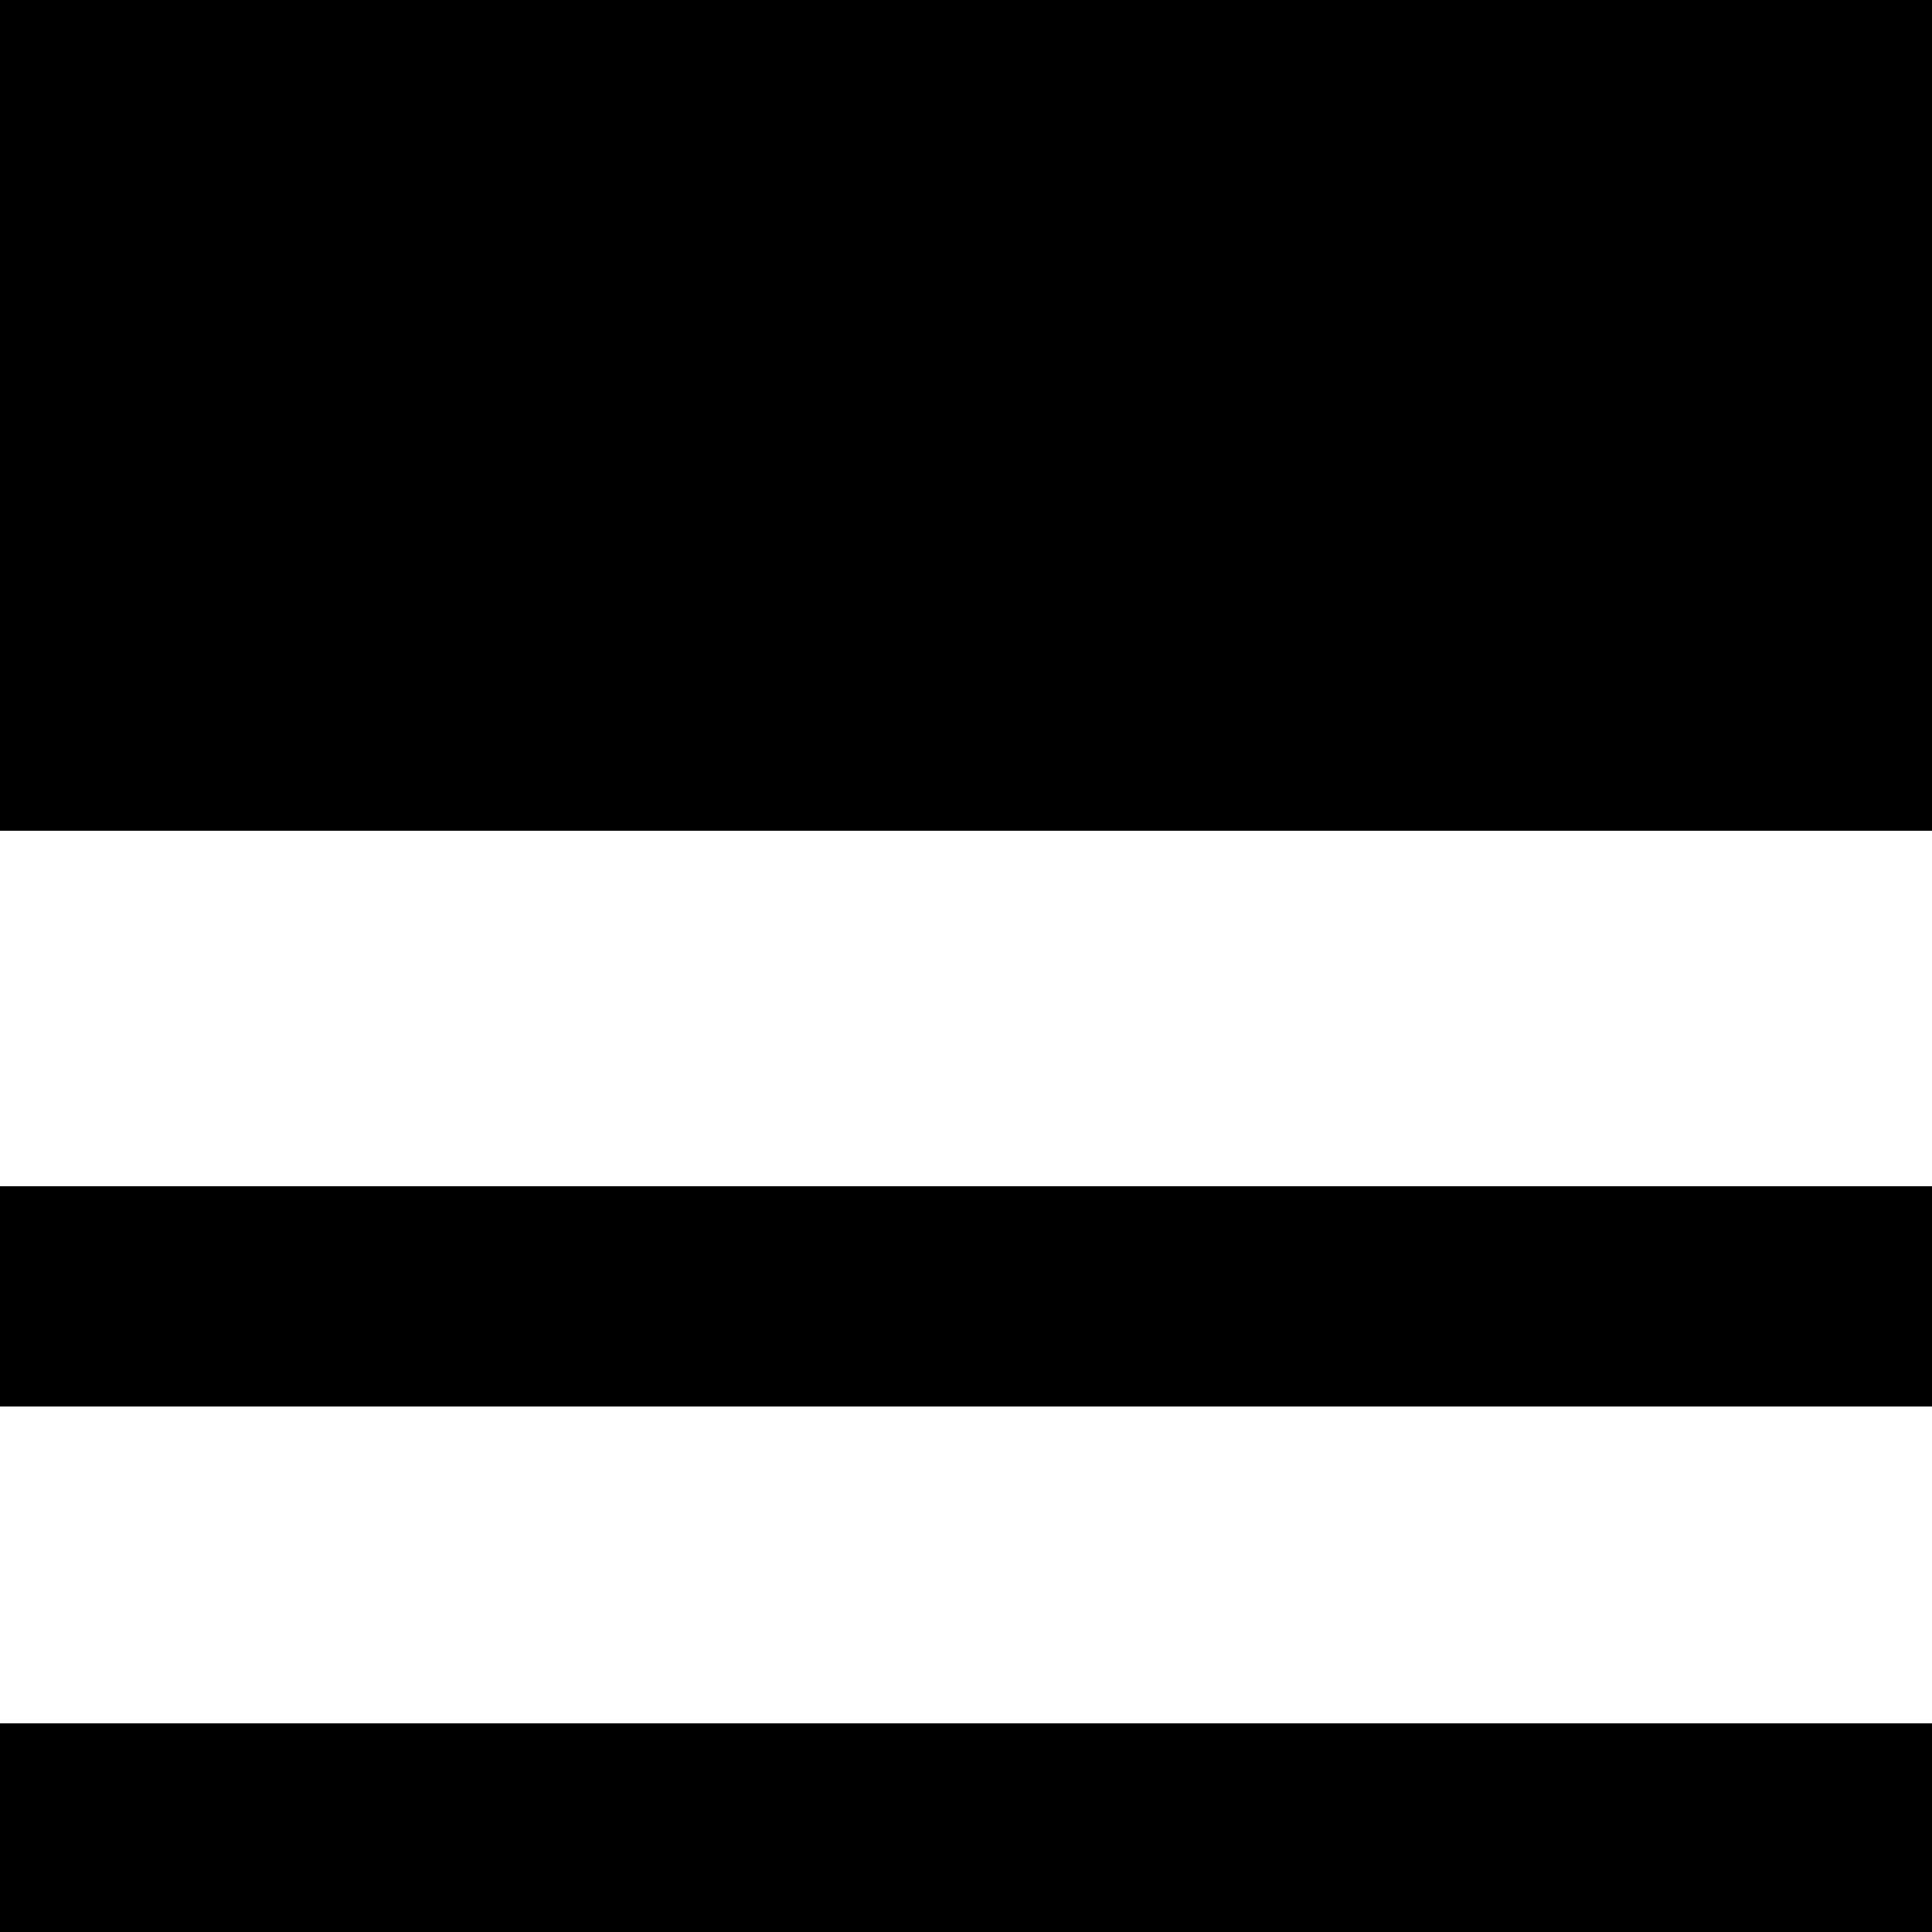 <?xml version="1.0" standalone="no"?>
<!DOCTYPE svg PUBLIC "-//W3C//DTD SVG 20010904//EN"
 "http://www.w3.org/TR/2001/REC-SVG-20010904/DTD/svg10.dtd">
<svg version="1.0" xmlns="http://www.w3.org/2000/svg"
 width="500pt" height="500pt" viewBox="0 0 500 500"
 preserveAspectRatio="xMidYMid meet">
<g transform="translate(0,500) scale(0.1,-0.1)"
fill="#000000" stroke="none">
<path d="M0 3925 l0 -1075 2500 0 2500 0 0 1075 0 1075 -2500 0 -2500 0 0
-1075z"/>
<path d="M0 1645 l0 -285 2500 0 2500 0 0 285 0 285 -2500 0 -2500 0 0 -285z"/>
<path d="M0 270 l0 -270 2500 0 2500 0 0 270 0 270 -2500 0 -2500 0 0 -270z"/>
</g>
</svg>
